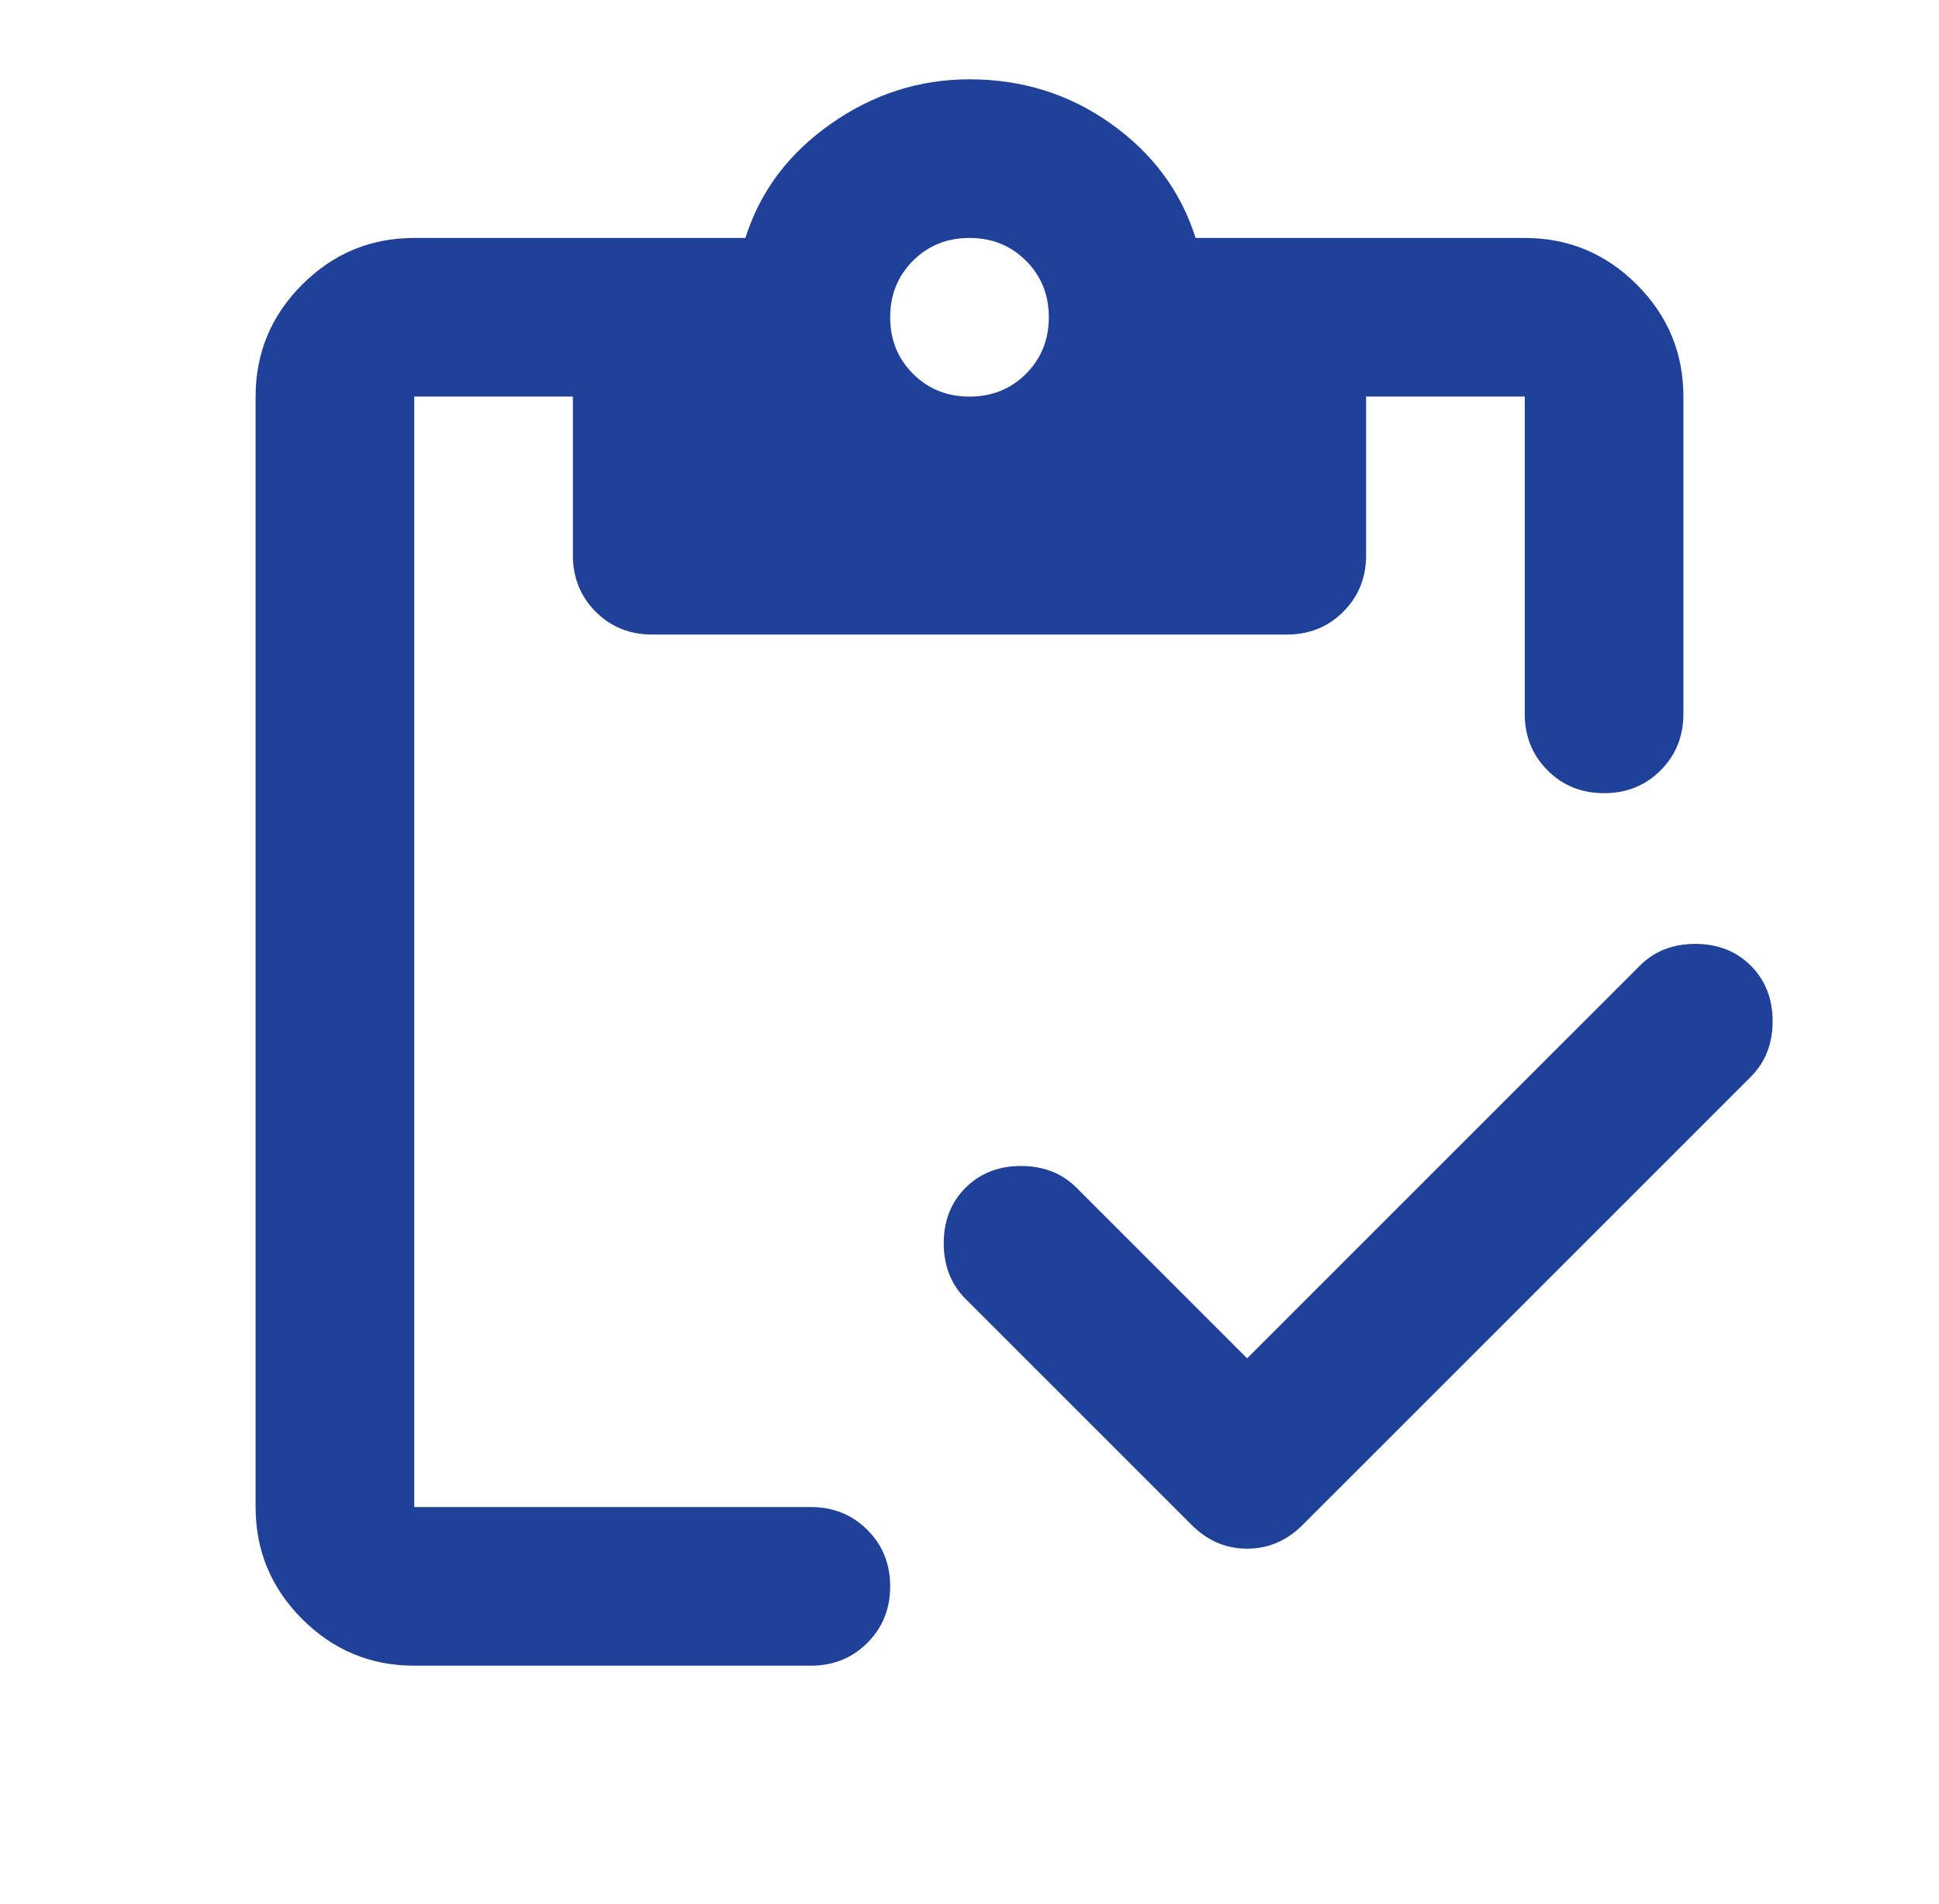 <svg width="55" height="54" viewBox="0 0 55 54" fill="none" xmlns="http://www.w3.org/2000/svg">
<path d="M35.375 38.531L46.513 27.394C46.925 26.981 47.45 26.775 48.087 26.775C48.725 26.775 49.25 26.981 49.663 27.394C50.075 27.806 50.281 28.331 50.281 28.969C50.281 29.606 50.075 30.131 49.663 30.544L36.95 43.256C36.5 43.706 35.975 43.931 35.375 43.931C34.775 43.931 34.25 43.706 33.8 43.256L27.387 36.844C26.975 36.431 26.769 35.906 26.769 35.269C26.769 34.631 26.975 34.106 27.387 33.694C27.8 33.281 28.325 33.075 28.962 33.075C29.6 33.075 30.125 33.281 30.538 33.694L35.375 38.531ZM11.75 47.25C10.512 47.25 9.453 46.809 8.572 45.928C7.691 45.047 7.25 43.987 7.25 42.75V11.25C7.25 10.012 7.691 8.953 8.572 8.072C9.453 7.191 10.512 6.75 11.75 6.75H21.144C21.556 5.438 22.363 4.359 23.562 3.516C24.762 2.672 26.075 2.25 27.5 2.25C29 2.25 30.341 2.672 31.522 3.516C32.703 4.359 33.5 5.438 33.913 6.75H43.25C44.487 6.75 45.547 7.191 46.428 8.072C47.309 8.953 47.75 10.012 47.75 11.25V20.25C47.75 20.887 47.534 21.422 47.103 21.853C46.672 22.284 46.138 22.5 45.5 22.5C44.862 22.5 44.328 22.284 43.897 21.853C43.466 21.422 43.25 20.887 43.25 20.25V11.25H38.75V15.75C38.75 16.387 38.534 16.922 38.103 17.353C37.672 17.784 37.138 18 36.5 18H18.5C17.863 18 17.328 17.784 16.897 17.353C16.466 16.922 16.25 16.387 16.25 15.75V11.25H11.75V42.75H23C23.637 42.75 24.172 42.966 24.603 43.397C25.034 43.828 25.25 44.362 25.25 45C25.25 45.638 25.034 46.172 24.603 46.603C24.172 47.034 23.637 47.25 23 47.25H11.75ZM27.5 11.25C28.137 11.25 28.672 11.034 29.103 10.603C29.534 10.172 29.75 9.637 29.75 9C29.75 8.363 29.534 7.828 29.103 7.397C28.672 6.966 28.137 6.75 27.5 6.75C26.863 6.75 26.328 6.966 25.897 7.397C25.466 7.828 25.25 8.363 25.25 9C25.25 9.637 25.466 10.172 25.897 10.603C26.328 11.034 26.863 11.25 27.5 11.25Z" fill="#20419A"/>
</svg>
